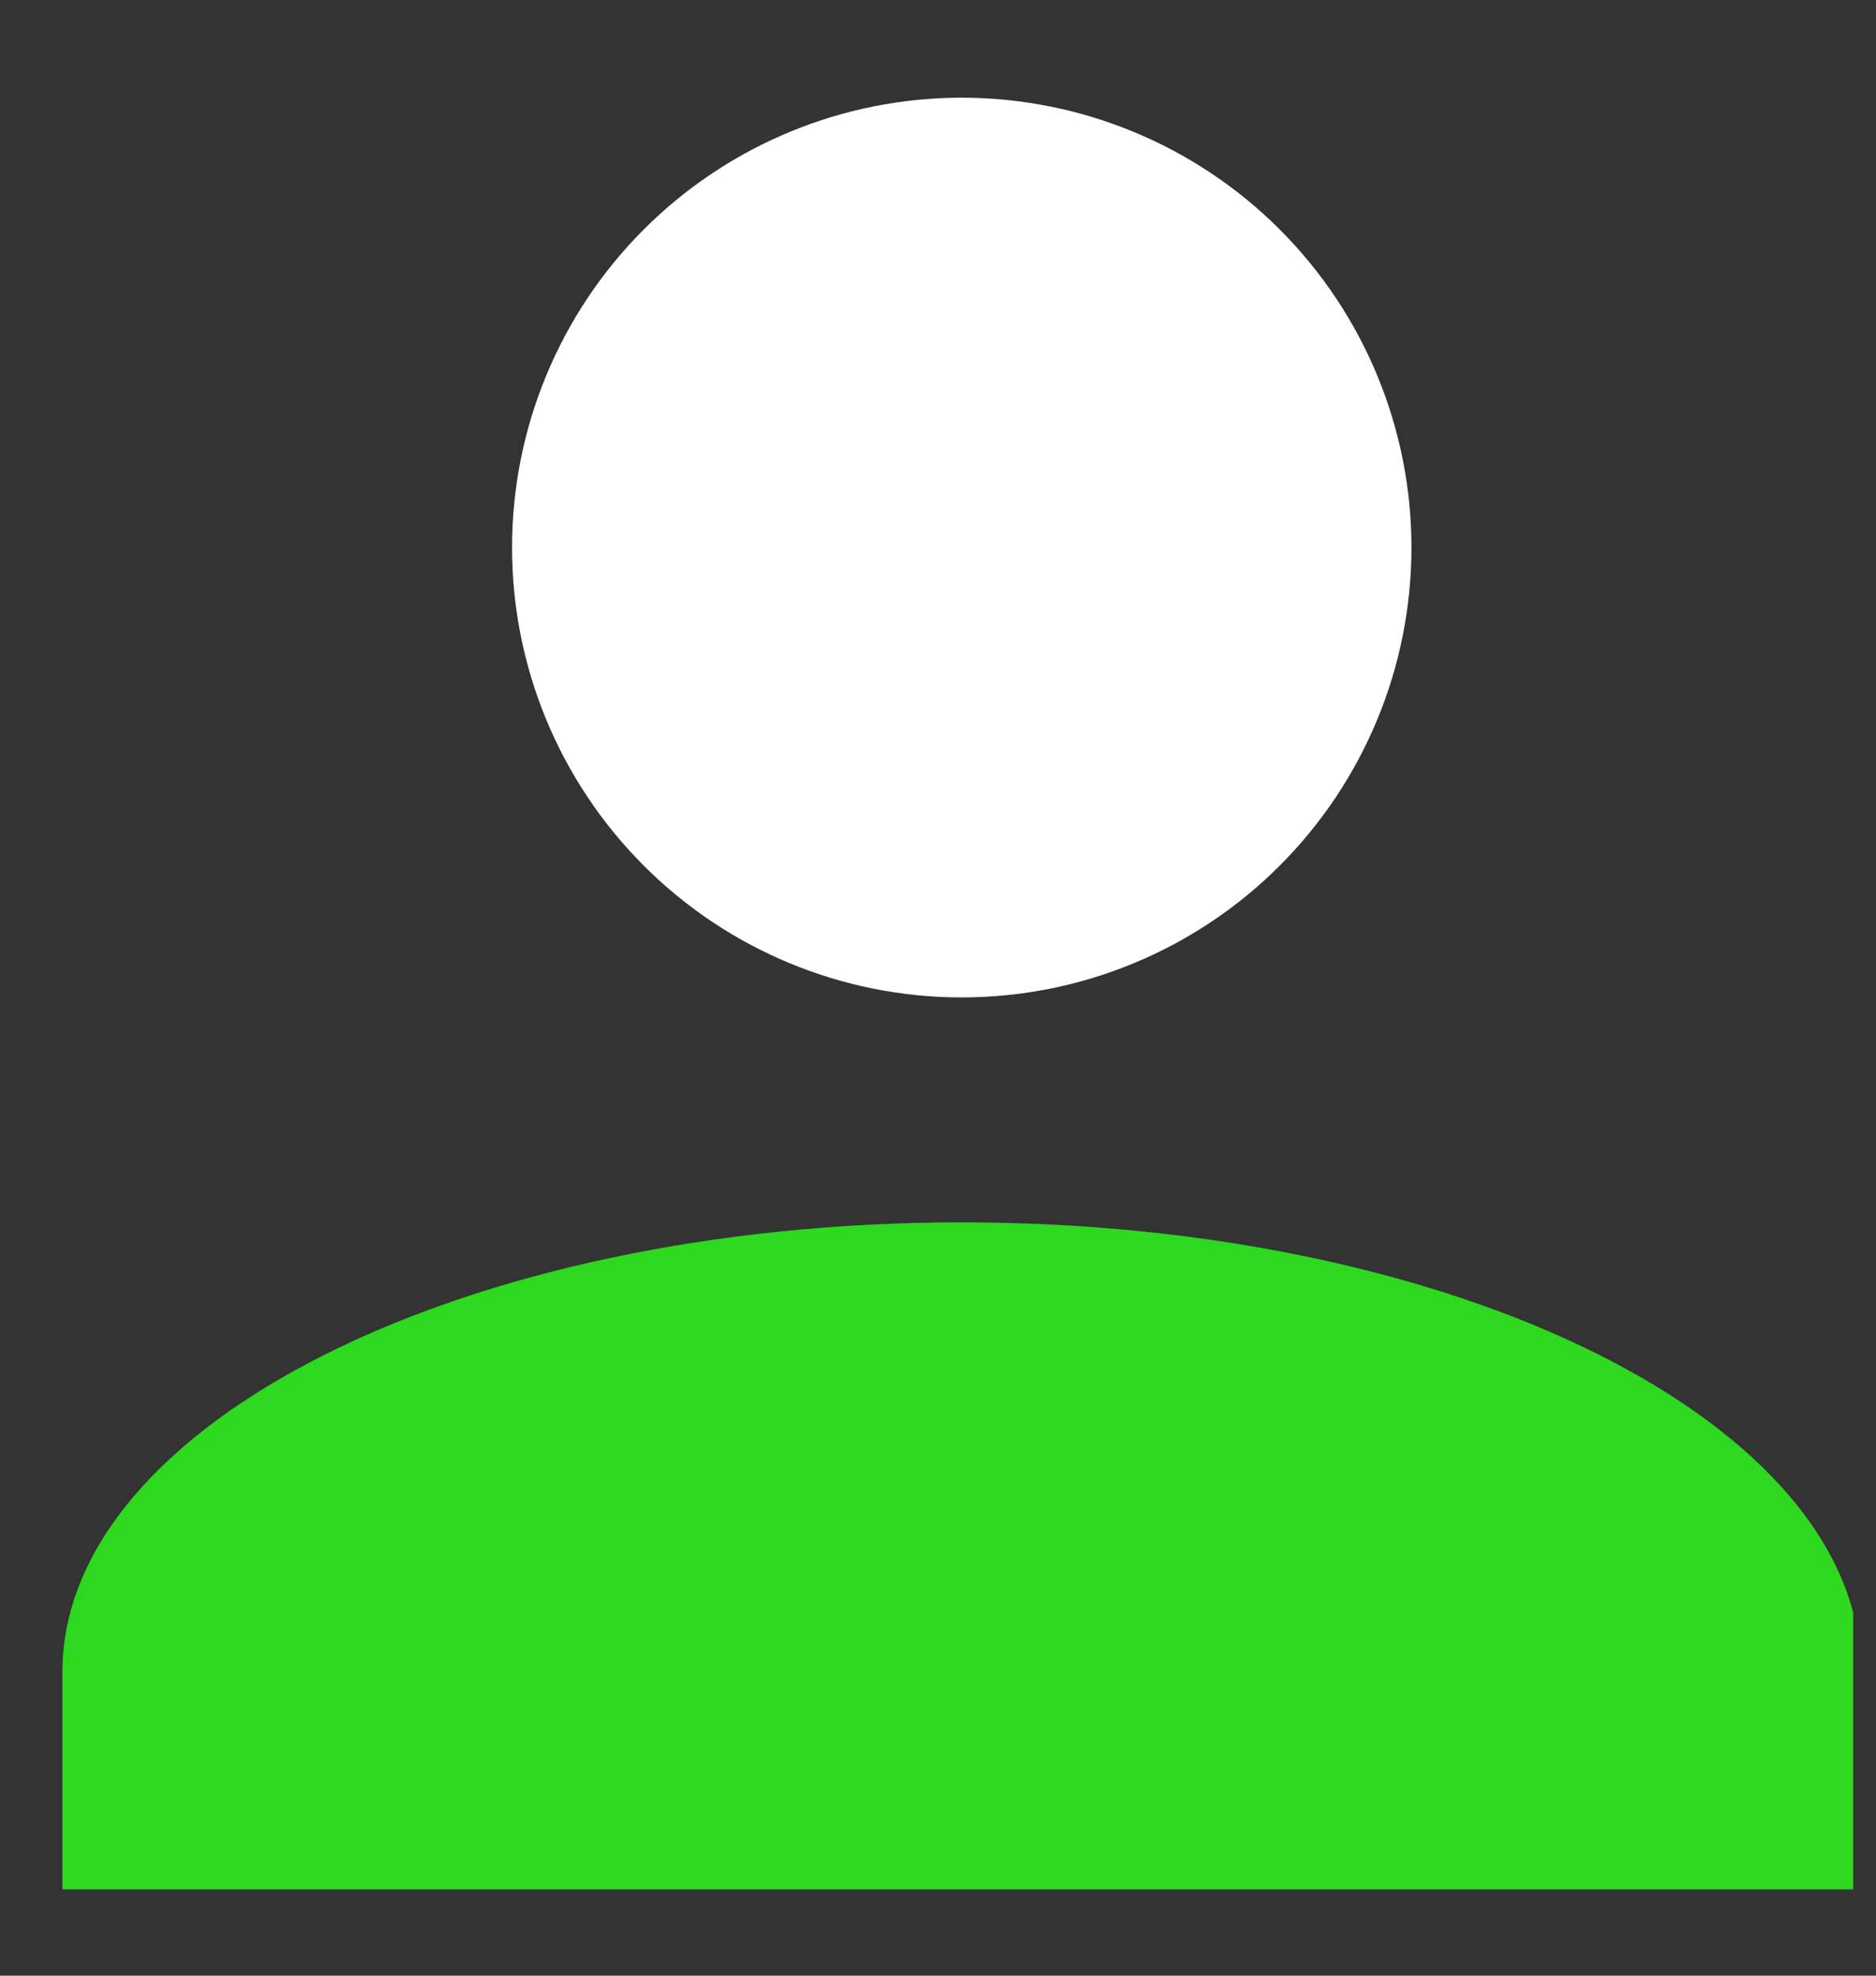 <svg width="19" height="20" viewBox="0 0 19 20" fill="none" xmlns="http://www.w3.org/2000/svg">
<rect x="0" y="0" width="19" height="20" fill="#333333" stroke="none"/>
<g clip-path="url(#clip0_60_713)">
<path d="M9.74 12.374C14.773 12.374 18.849 14.413 18.849 16.929V19.206H0.632V16.929C0.632 14.413 4.708 12.374 9.74 12.374Z" fill="#2DD81E"/>
<path d="M12.961 2.323C12.107 1.469 10.948 0.989 9.74 0.989C8.533 0.989 7.374 1.469 6.52 2.323C5.666 3.177 5.186 4.335 5.186 5.543C5.186 6.751 5.666 7.909 6.52 8.763C7.374 9.618 8.533 10.097 9.74 10.097C10.948 10.097 12.107 9.618 12.961 8.763C13.815 7.909 14.295 6.751 14.295 5.543C14.295 4.335 13.815 3.177 12.961 2.323Z" fill="white"/>
</g>
<defs>
<clipPath id="clip0_60_713">
<rect width="18.137" height="18.137" fill="white" transform="translate(0.632 0.989)"/>
</clipPath>
</defs>
</svg>
